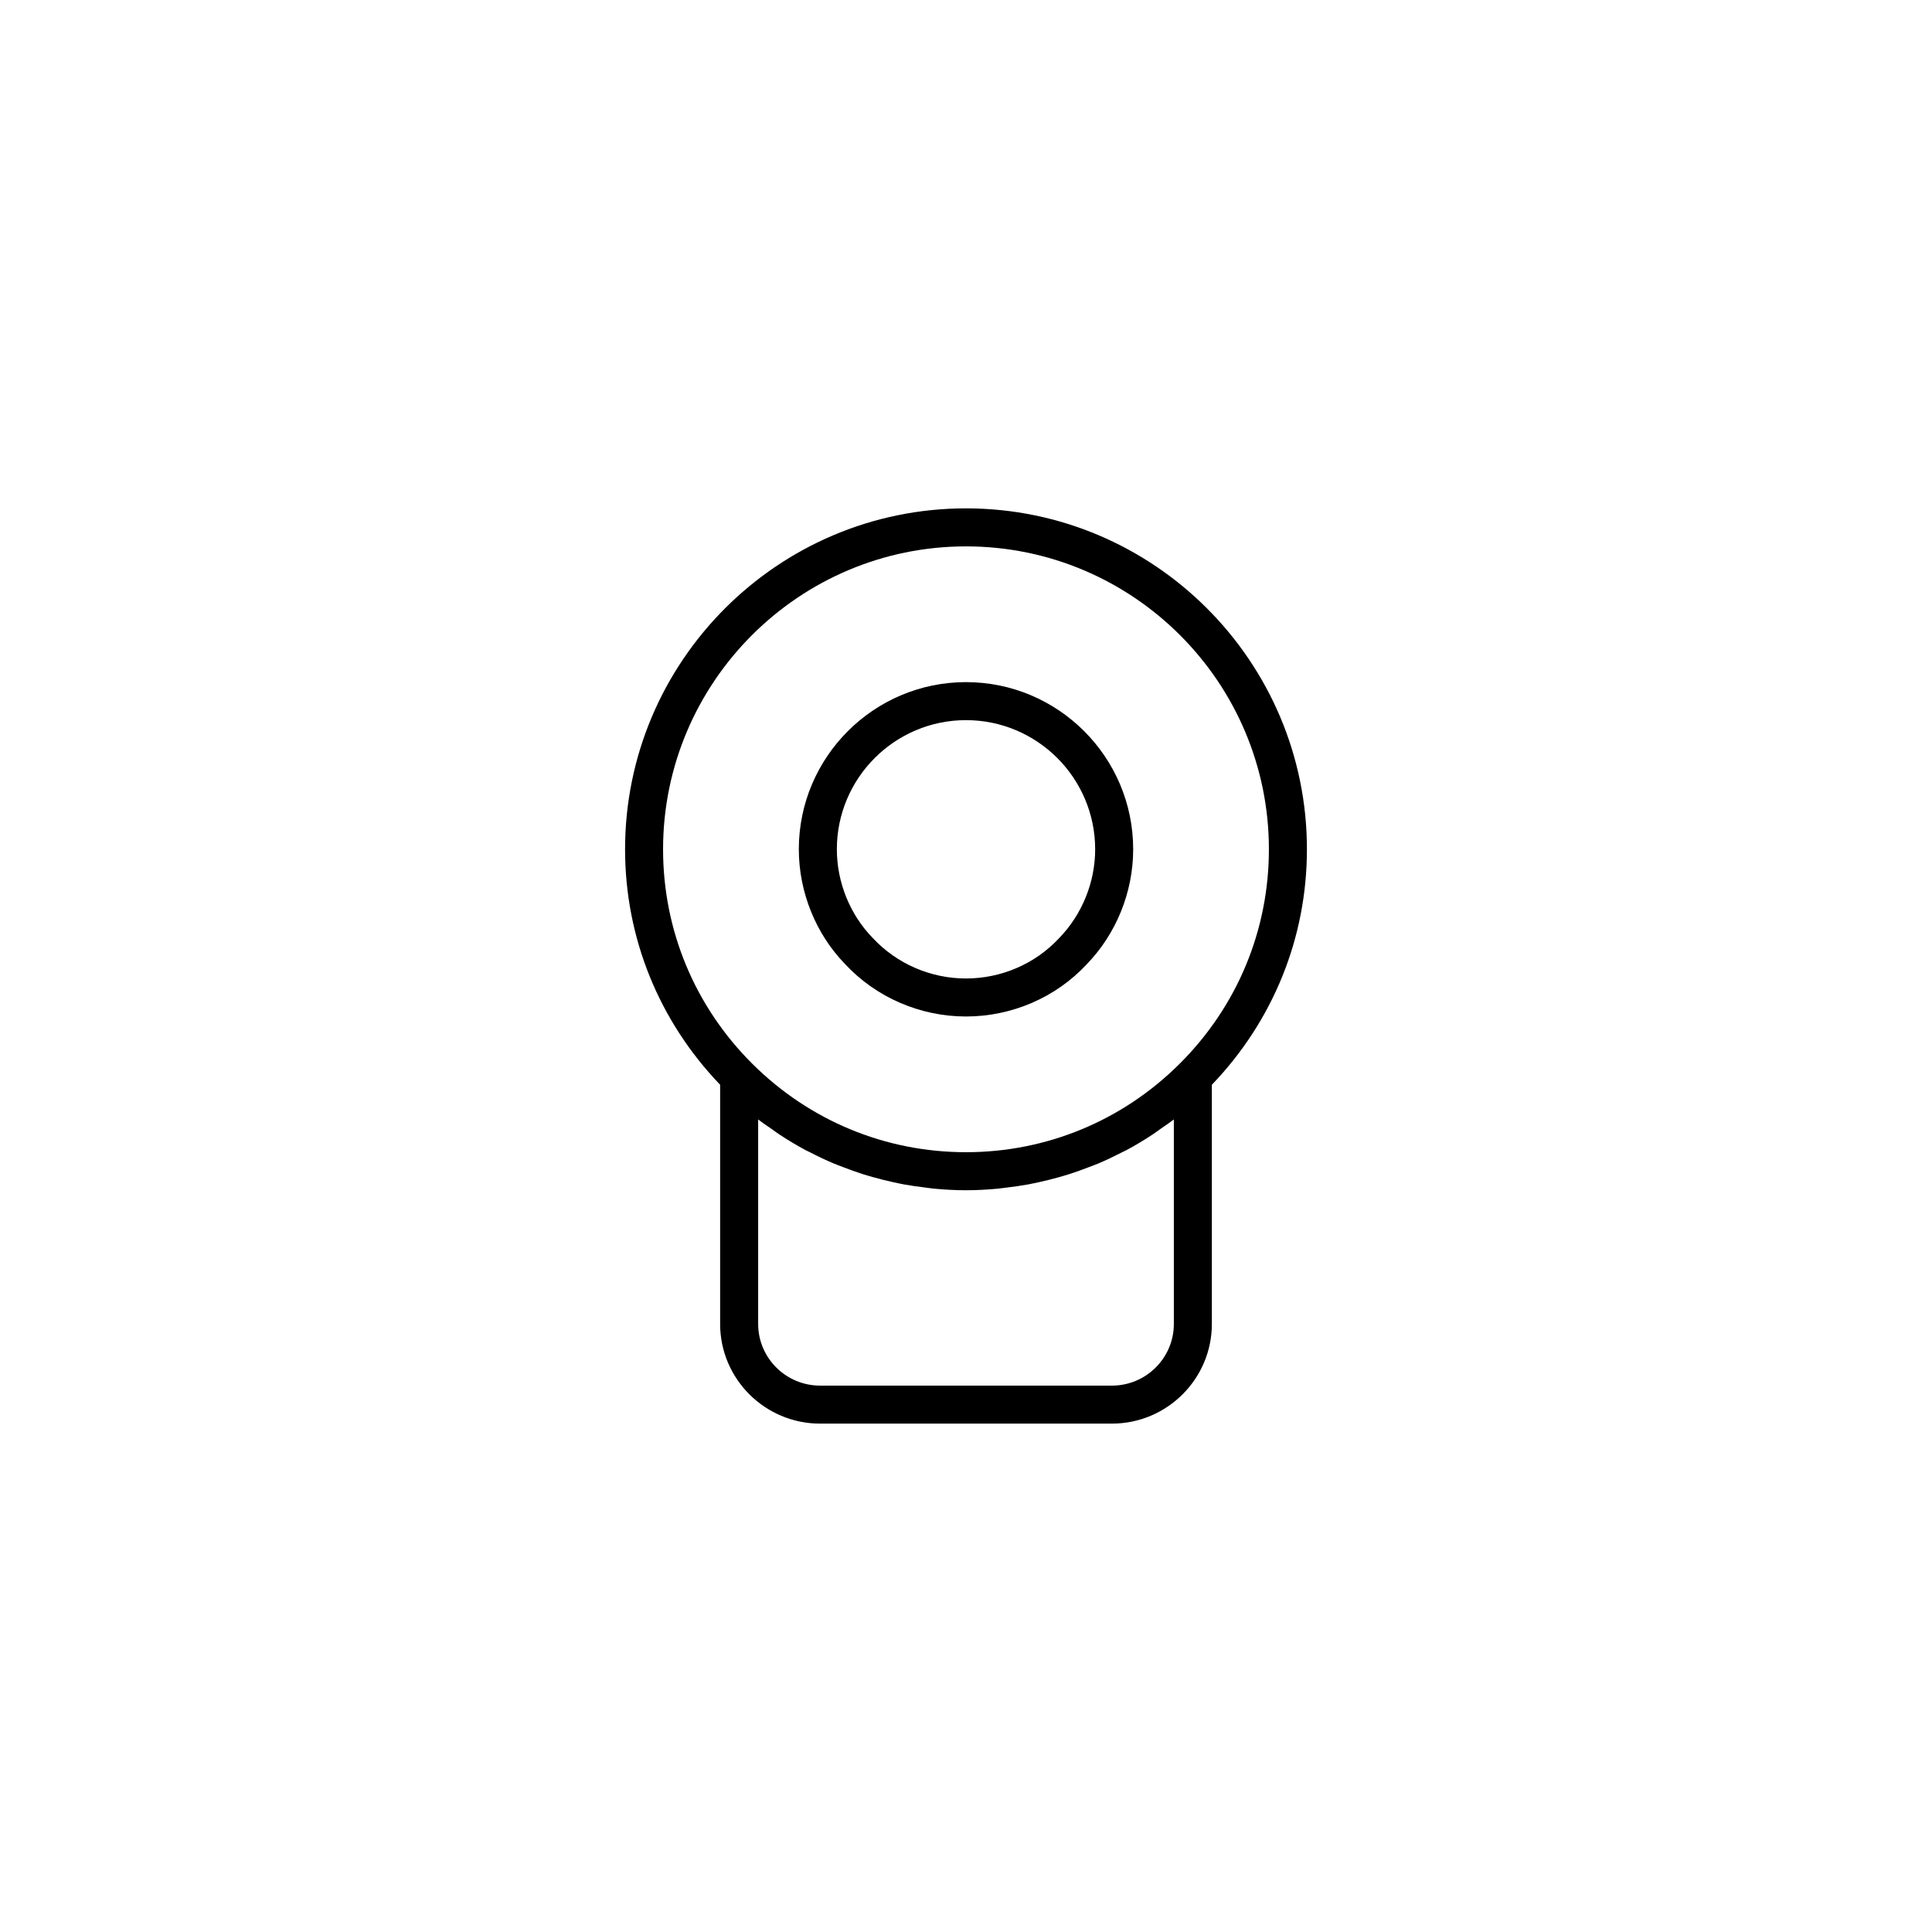 <?xml version="1.0" encoding="UTF-8"?>
<!-- Uploaded to: ICON Repo, www.iconrepo.com, Generator: ICON Repo Mixer Tools -->
<svg fill="#000000" width="800px" height="800px" version="1.1" viewBox="144 144 512 512" xmlns="http://www.w3.org/2000/svg">
 <g>
  <path d="m490.35 369.07c0-49.816-40.531-90.348-90.352-90.348-49.816 0-90.348 40.531-90.348 90.348 0 23.449 8.973 45.492 25.191 62.406v63.387c0 14.562 11.887 26.41 26.496 26.41h77.32c14.609 0 26.496-11.848 26.496-26.41v-63.383c16.223-16.914 25.195-38.961 25.195-62.41zm-90.352-80.273c44.266 0 80.273 36.008 80.273 80.273 0 21.484-8.418 41.691-23.711 56.895-15.164 15.074-35.25 23.379-56.566 23.379-21.312 0-41.402-8.305-56.566-23.379-15.285-15.203-23.707-35.41-23.707-56.895 0.008-44.262 36.016-80.273 80.277-80.273zm55.082 206.07c0 9.008-7.367 16.336-16.418 16.336h-77.32c-9.055 0-16.422-7.324-16.422-16.336v-54.207c1.203 0.93 2.461 1.766 3.707 2.629 0.629 0.438 1.234 0.91 1.875 1.328 2.281 1.504 4.617 2.91 7.012 4.195 0.391 0.211 0.801 0.379 1.199 0.582 2.016 1.043 4.062 2.019 6.148 2.902 0.859 0.363 1.734 0.676 2.606 1.012 1.672 0.648 3.356 1.262 5.062 1.809 0.98 0.312 1.969 0.598 2.961 0.875 1.672 0.469 3.356 0.887 5.055 1.262 0.996 0.219 1.992 0.441 3 0.625 1.828 0.336 3.676 0.594 5.531 0.816 0.883 0.105 1.754 0.246 2.641 0.328 2.742 0.25 5.5 0.402 8.285 0.402s5.547-0.156 8.285-0.402c0.891-0.082 1.766-0.223 2.648-0.328 1.852-0.223 3.695-0.477 5.519-0.812 1.012-0.188 2.012-0.406 3.016-0.629 1.691-0.371 3.367-0.789 5.031-1.254 1-0.281 2-0.57 2.988-0.887 1.695-0.539 3.359-1.148 5.016-1.789 0.887-0.344 1.777-0.66 2.652-1.031 2.051-0.867 4.059-1.832 6.043-2.852 0.43-0.223 0.875-0.406 1.301-0.633 2.387-1.277 4.711-2.68 6.988-4.18 0.656-0.434 1.281-0.918 1.926-1.367 1.227-0.855 2.473-1.68 3.664-2.602z"/>
  <path d="m400 413.38c12.145 0 23.809-5.047 31.926-13.77 7.867-8.062 12.379-19.191 12.379-30.535 0-24.43-19.875-44.305-44.305-44.305-24.43 0-44.305 19.875-44.305 44.305 0 11.34 4.512 22.469 12.297 30.453 8.199 8.805 19.867 13.852 32.008 13.852zm0-78.535c18.875 0 34.23 15.355 34.23 34.23 0 8.734-3.469 17.301-9.594 23.586-6.301 6.766-15.277 10.648-24.633 10.648s-18.336-3.879-24.715-10.73c-6.043-6.203-9.512-14.766-9.512-23.5-0.004-18.879 15.352-34.234 34.223-34.234z"/>
 </g>
</svg>